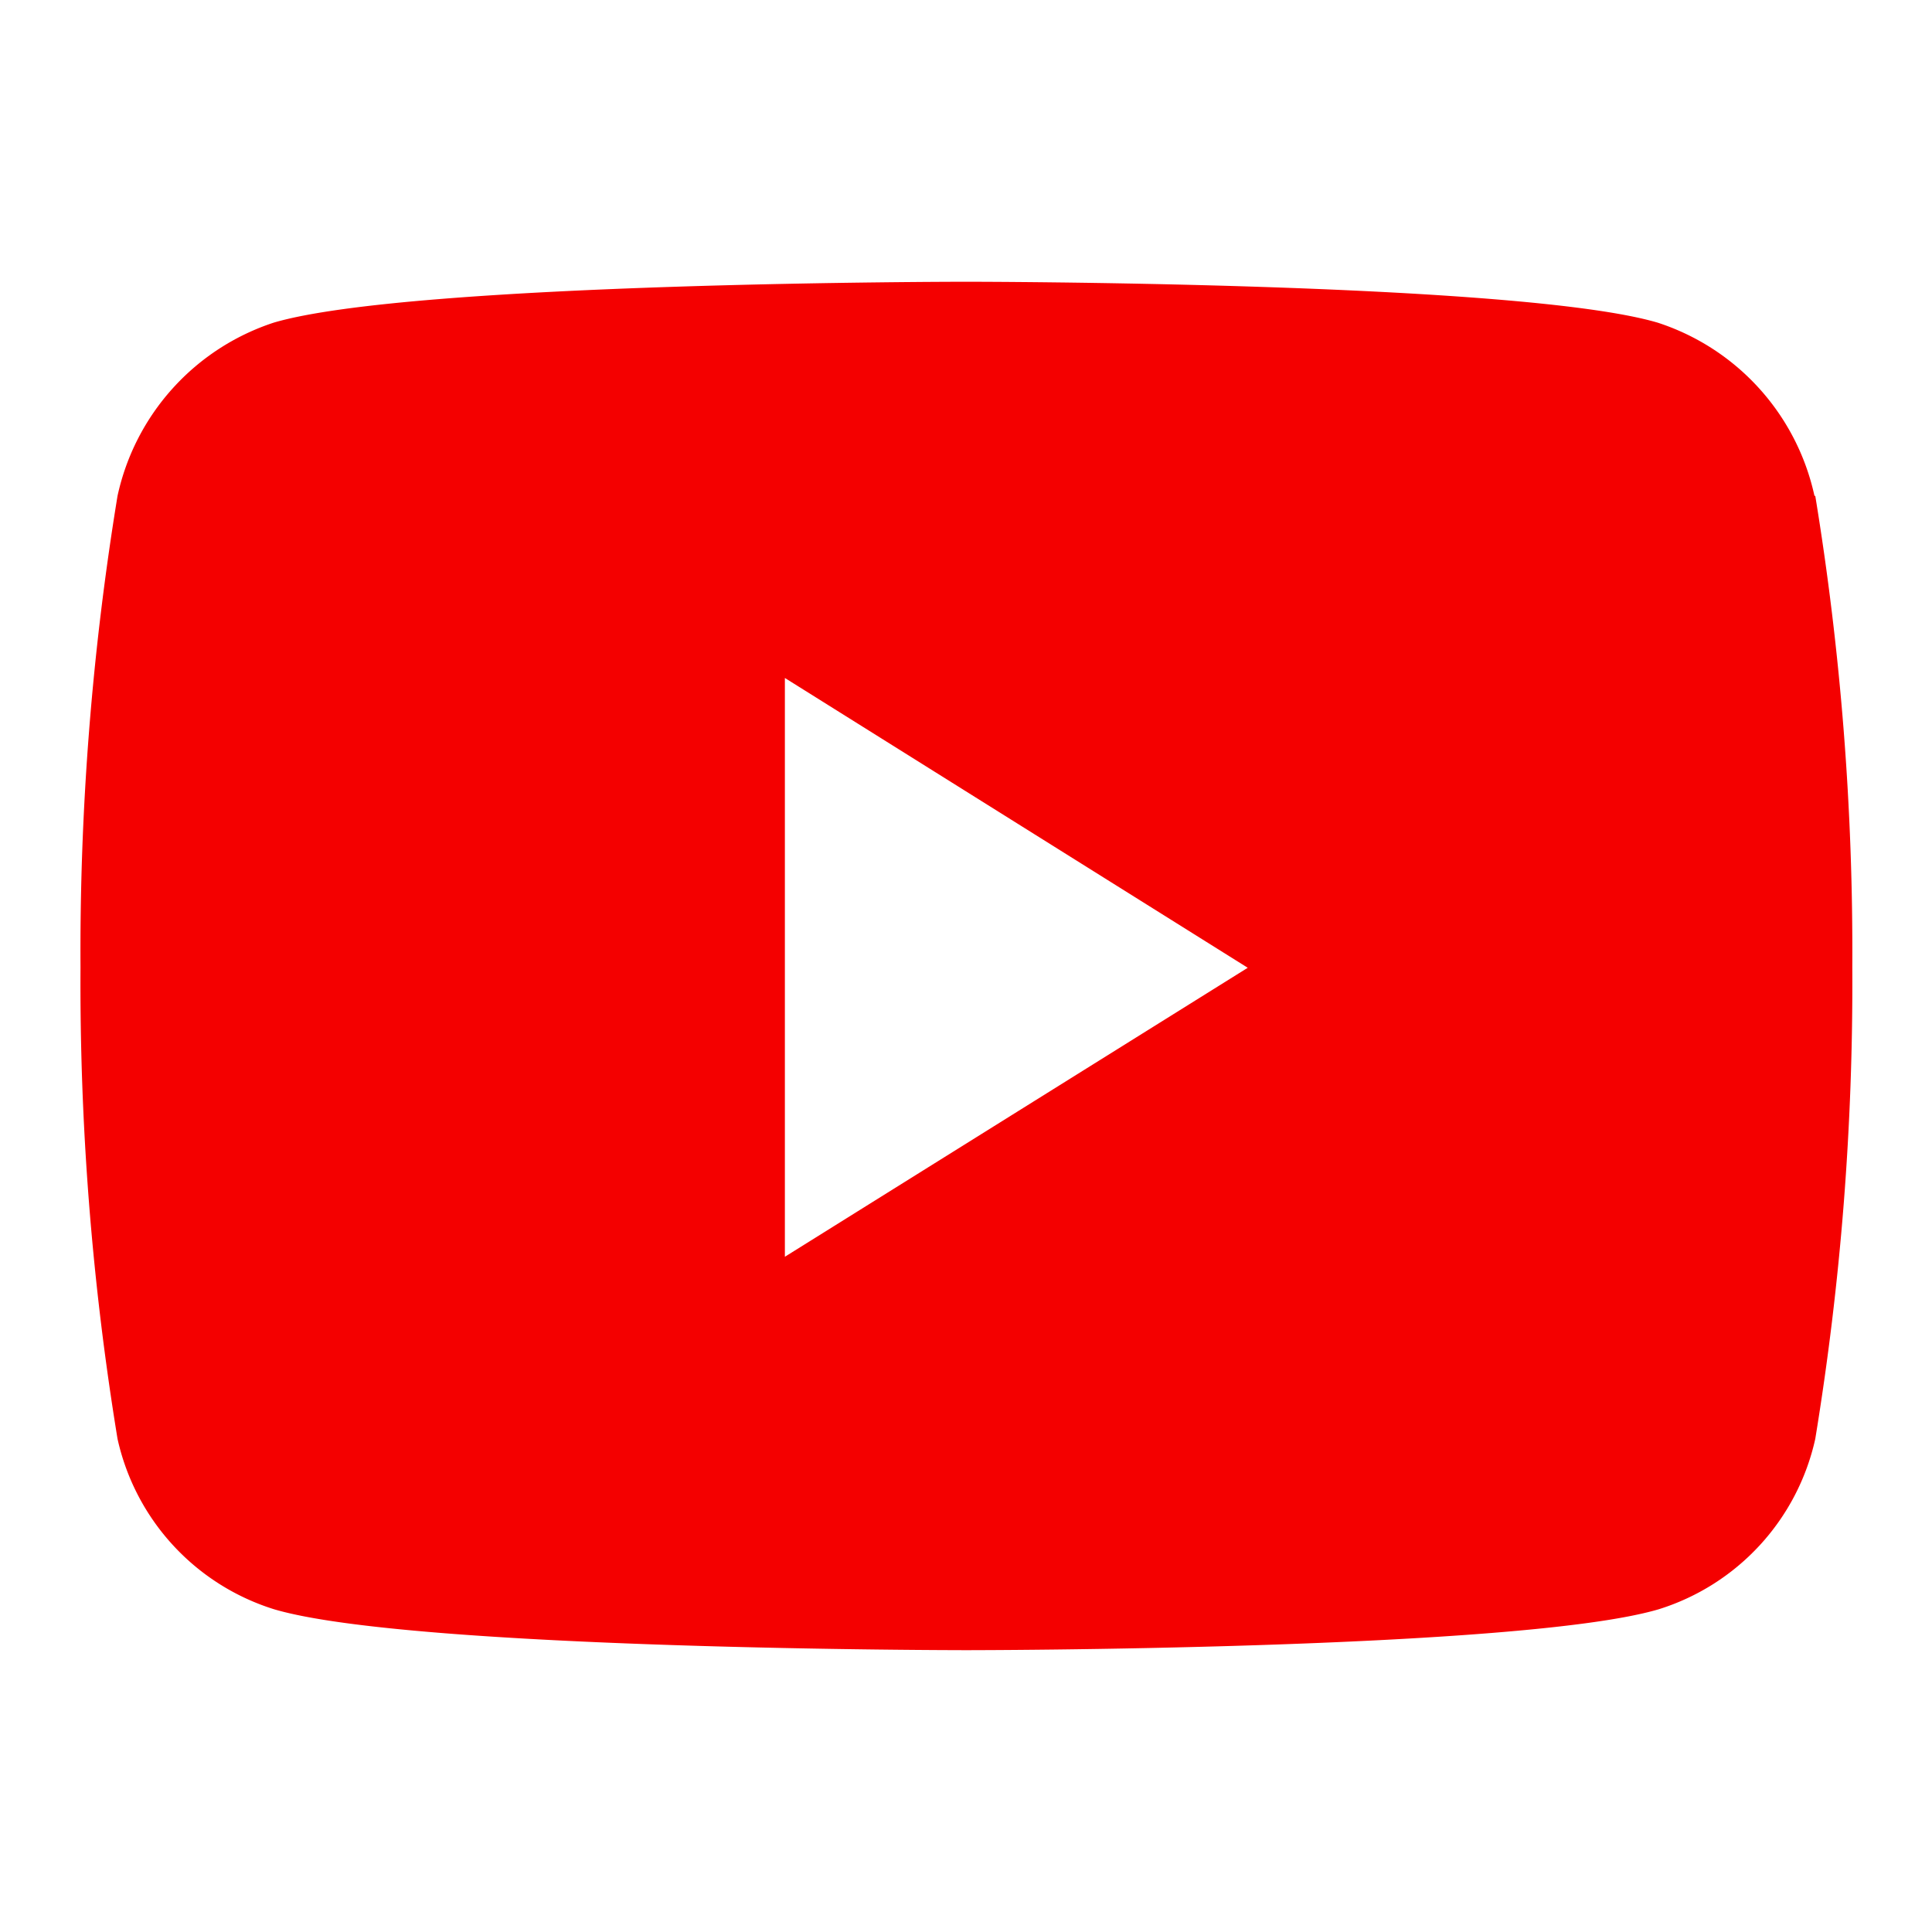 <svg xmlns="http://www.w3.org/2000/svg" width="24" height="24" viewBox="0 0 24 24"><g transform="translate(-152 -5139)"><rect width="24" height="24" transform="translate(152 5139)" fill="none"/><path d="M22.59,7.16a2.916,2.916,0,0,0-1.945-2.151C18.93,4.5,12.05,4.5,12.05,4.5s-6.88,0-8.6.508A2.916,2.916,0,0,0,1.51,7.16a34.956,34.956,0,0,0-.46,5.857,34.956,34.956,0,0,0,.46,5.857,2.867,2.867,0,0,0,1.945,2.117c1.716.508,8.6.508,8.6.508s6.88,0,8.6-.508a2.867,2.867,0,0,0,1.945-2.117,34.956,34.956,0,0,0,.46-5.857,34.956,34.956,0,0,0-.46-5.857ZM9.8,16.612V9.422l5.75,3.6L9.8,16.612Z" transform="translate(151.95 5138)" fill="#f40000"/></g></svg>